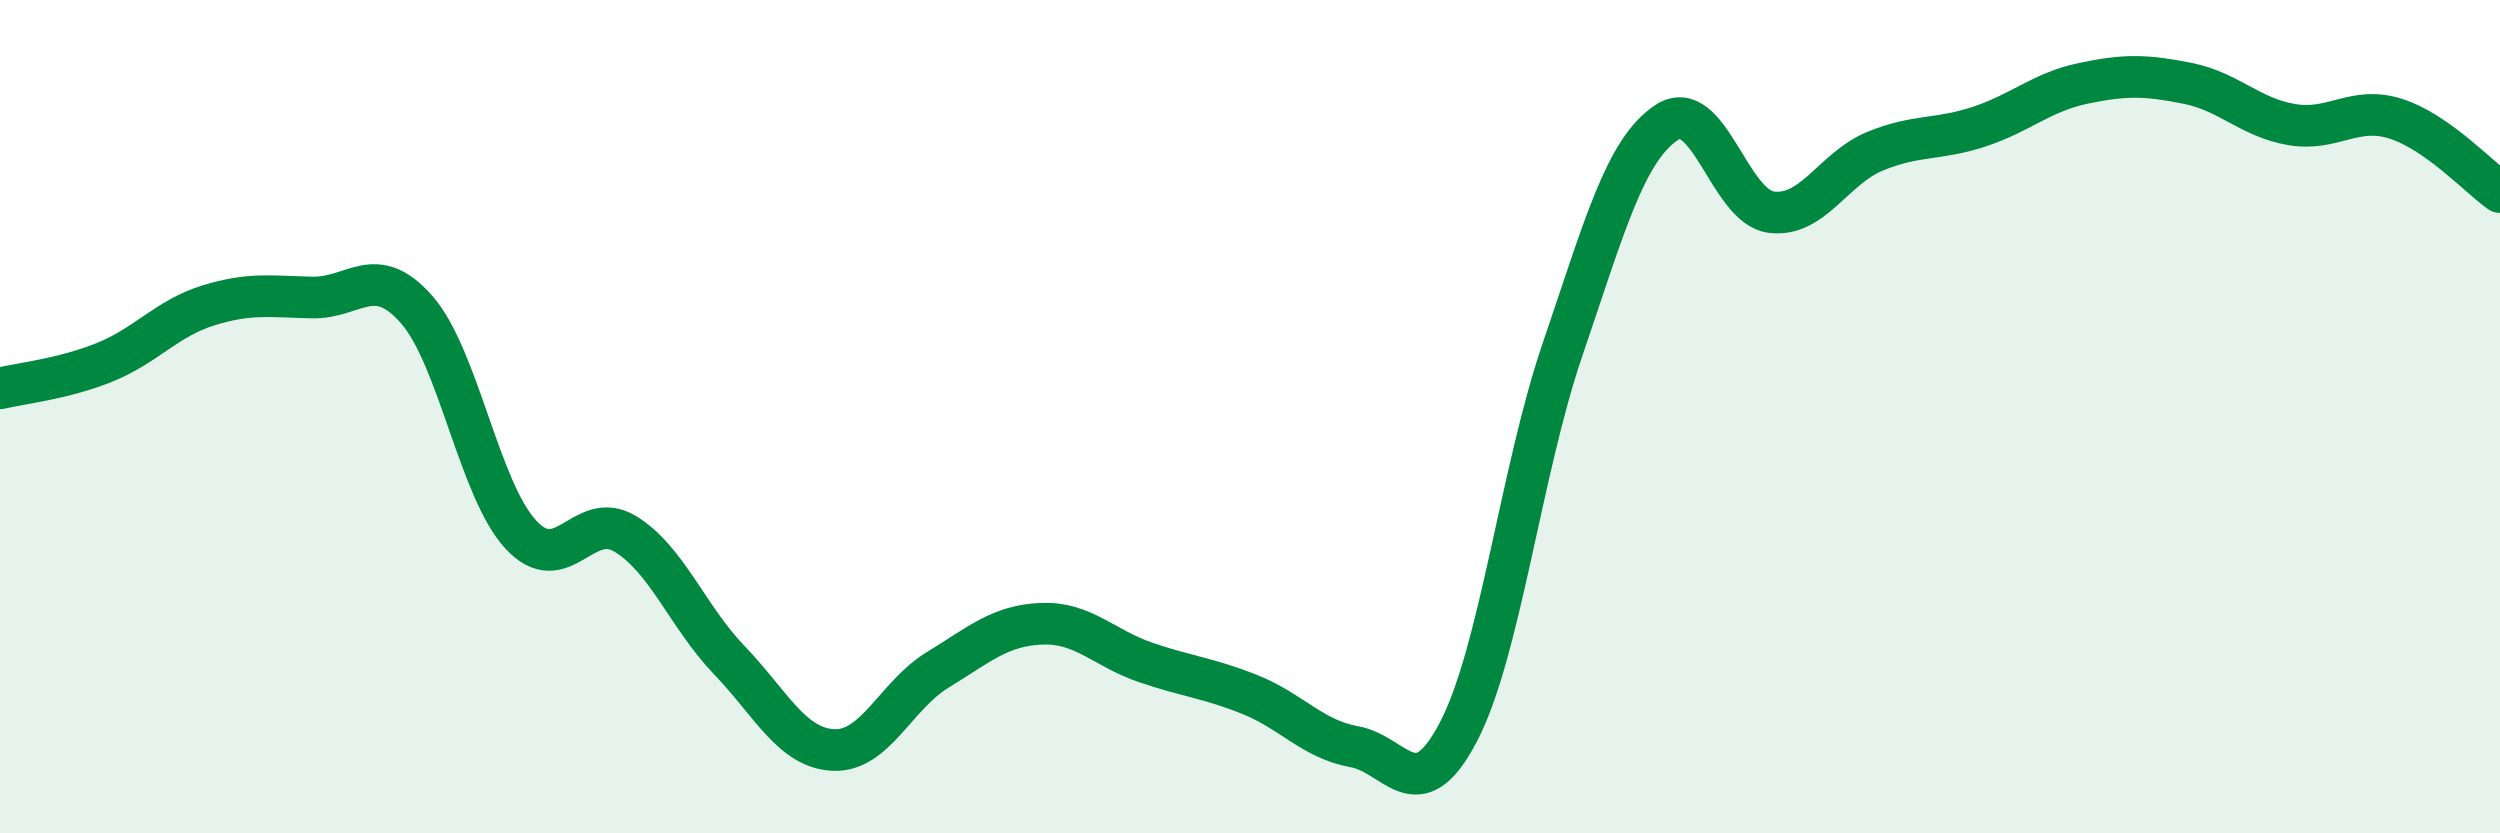 
    <svg width="60" height="20" viewBox="0 0 60 20" xmlns="http://www.w3.org/2000/svg">
      <path
        d="M 0,9.32 C 0.5,9.2 1.5,9.1 2.5,8.7 C 3.5,8.3 4,7.64 5,7.33 C 6,7.02 6.5,7.12 7.5,7.14 C 8.5,7.16 9,6.29 10,7.43 C 11,8.57 11.5,11.75 12.5,12.83 C 13.5,13.91 14,12.21 15,12.81 C 16,13.41 16.5,14.8 17.5,15.84 C 18.5,16.88 19,17.95 20,18 C 21,18.05 21.5,16.69 22.5,16.08 C 23.5,15.47 24,15.01 25,14.97 C 26,14.93 26.5,15.56 27.5,15.9 C 28.5,16.24 29,16.27 30,16.67 C 31,17.07 31.5,17.74 32.5,17.92 C 33.5,18.1 34,19.48 35,17.57 C 36,15.66 36.5,11.32 37.5,8.39 C 38.5,5.46 39,3.6 40,2.94 C 41,2.28 41.5,4.95 42.5,5.09 C 43.5,5.23 44,4.04 45,3.63 C 46,3.22 46.5,3.37 47.5,3.04 C 48.5,2.71 49,2.21 50,2 C 51,1.79 51.5,1.8 52.5,2 C 53.5,2.2 54,2.82 55,2.99 C 56,3.16 56.5,2.53 57.5,2.85 C 58.5,3.17 59.5,4.26 60,4.61L60 20L0 20Z"
        fill="#008740"
        opacity="0.1"
        stroke-linecap="round"
        stroke-linejoin="round"
      />
      <path
        d="M 0,9.32 C 0.5,9.2 1.5,9.1 2.5,8.7 C 3.5,8.3 4,7.64 5,7.33 C 6,7.02 6.5,7.12 7.5,7.14 C 8.5,7.16 9,6.29 10,7.43 C 11,8.57 11.5,11.75 12.5,12.83 C 13.5,13.91 14,12.21 15,12.81 C 16,13.41 16.5,14.8 17.5,15.84 C 18.5,16.88 19,17.95 20,18 C 21,18.05 21.5,16.69 22.5,16.08 C 23.5,15.47 24,15.01 25,14.97 C 26,14.93 26.5,15.56 27.5,15.9 C 28.5,16.24 29,16.27 30,16.67 C 31,17.07 31.5,17.74 32.5,17.92 C 33.5,18.1 34,19.48 35,17.57 C 36,15.66 36.5,11.32 37.5,8.39 C 38.5,5.46 39,3.6 40,2.94 C 41,2.28 41.5,4.95 42.5,5.09 C 43.5,5.23 44,4.04 45,3.63 C 46,3.22 46.5,3.37 47.5,3.04 C 48.5,2.71 49,2.21 50,2 C 51,1.79 51.5,1.8 52.5,2 C 53.5,2.2 54,2.82 55,2.99 C 56,3.16 56.5,2.53 57.5,2.85 C 58.5,3.17 59.5,4.26 60,4.61"
        stroke="#008740"
        stroke-width="1"
        fill="none"
        stroke-linecap="round"
        stroke-linejoin="round"
      />
    </svg>
  